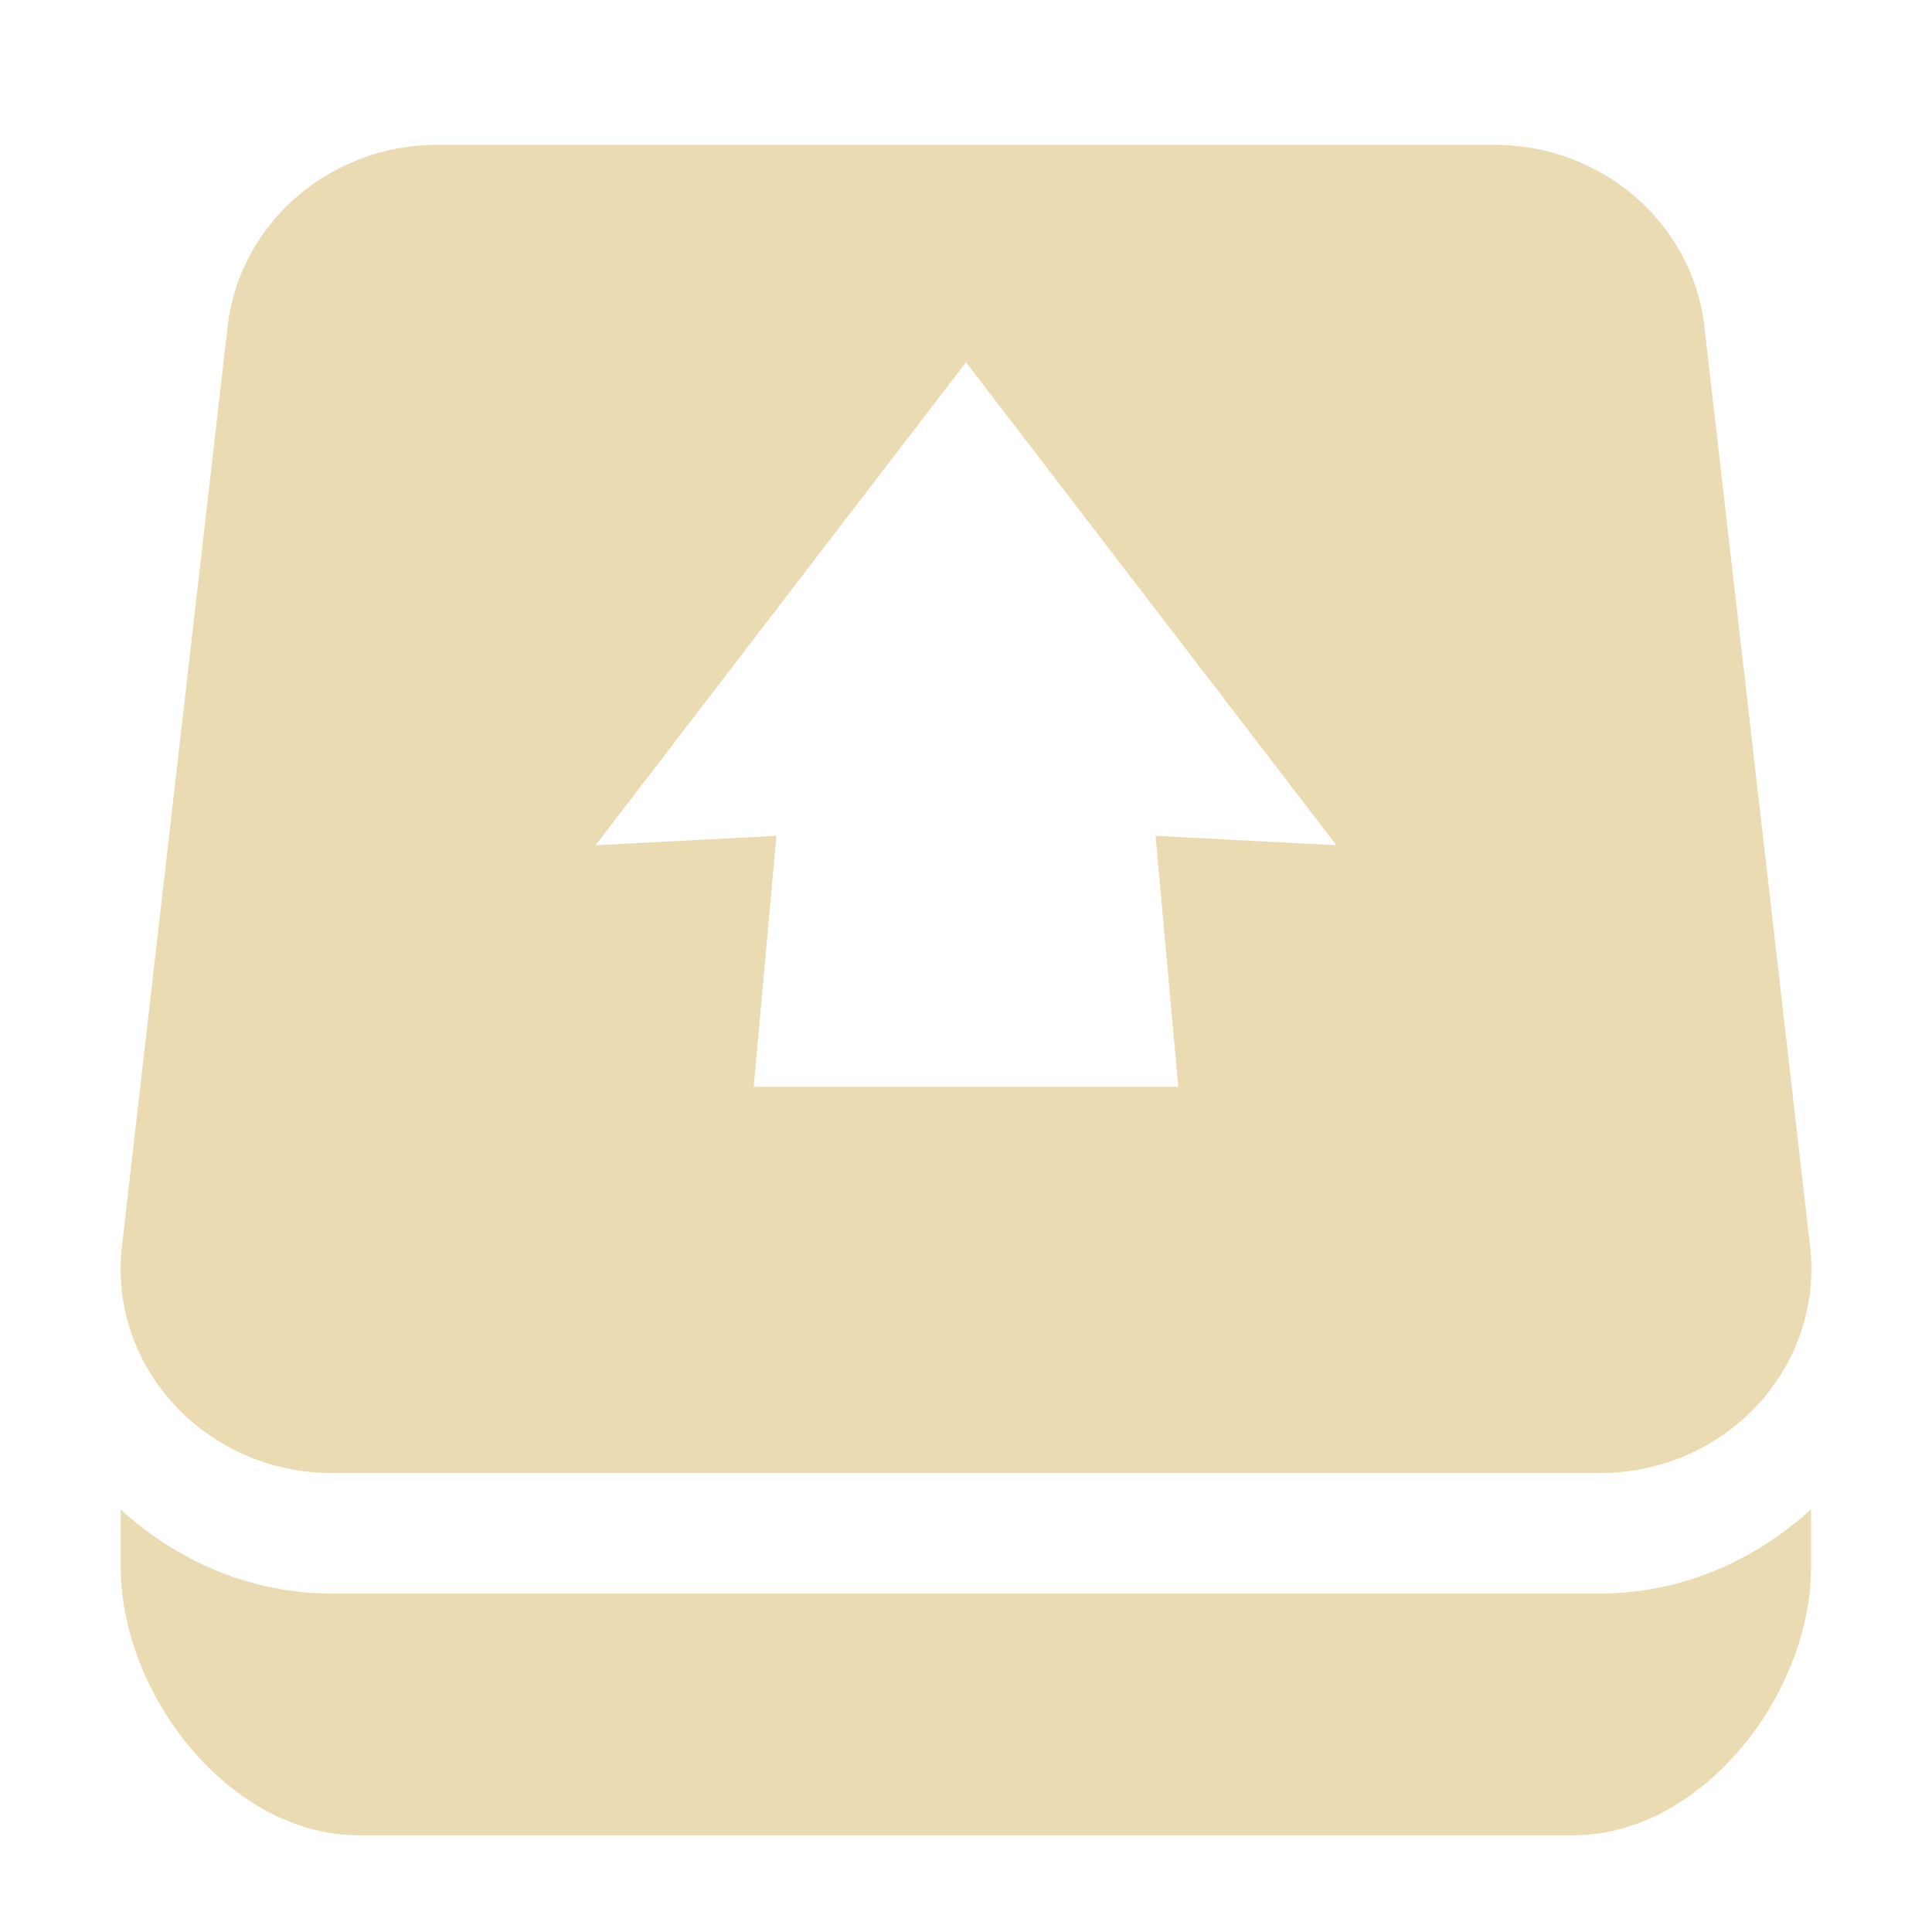 <svg width="16" height="16" version="1.1" viewBox="0 0 16 16" xmlns="http://www.w3.org/2000/svg">
  <defs>
    <style id="current-color-scheme" type="text/css">.ColorScheme-Text { color:#ebdbb2; } .ColorScheme-Highlight { color:#458588; }</style>
  </defs>
  <path class="ColorScheme-Text" d="m3.625 1.199c-0.892-4.274e-4 -1.642 0.648-1.74 1.506l-0.875 7.615c-0.115 1.003 0.697 1.879 1.74 1.879h10.5c1.043 4.87e-4 1.855-0.876 1.74-1.879l-0.875-7.615c-0.098-0.858-0.848-1.506-1.74-1.506zm4.375 1.801 3.068 4-1.498-0.078 0.188 2.078h-3.516l0.188-2.078-1.498 0.078 3.068-4zm-7 9.5v0.478c0 1.06 0.908 2.221 1.969 2.221h10.06c1.06 0 1.969-1.16 1.969-2.221v-0.478c-0.466 0.424-1.072 0.697-1.75 0.697h-10.5c-0.678 0-1.285-0.273-1.75-0.697z" fill="currentColor"/>
</svg>
